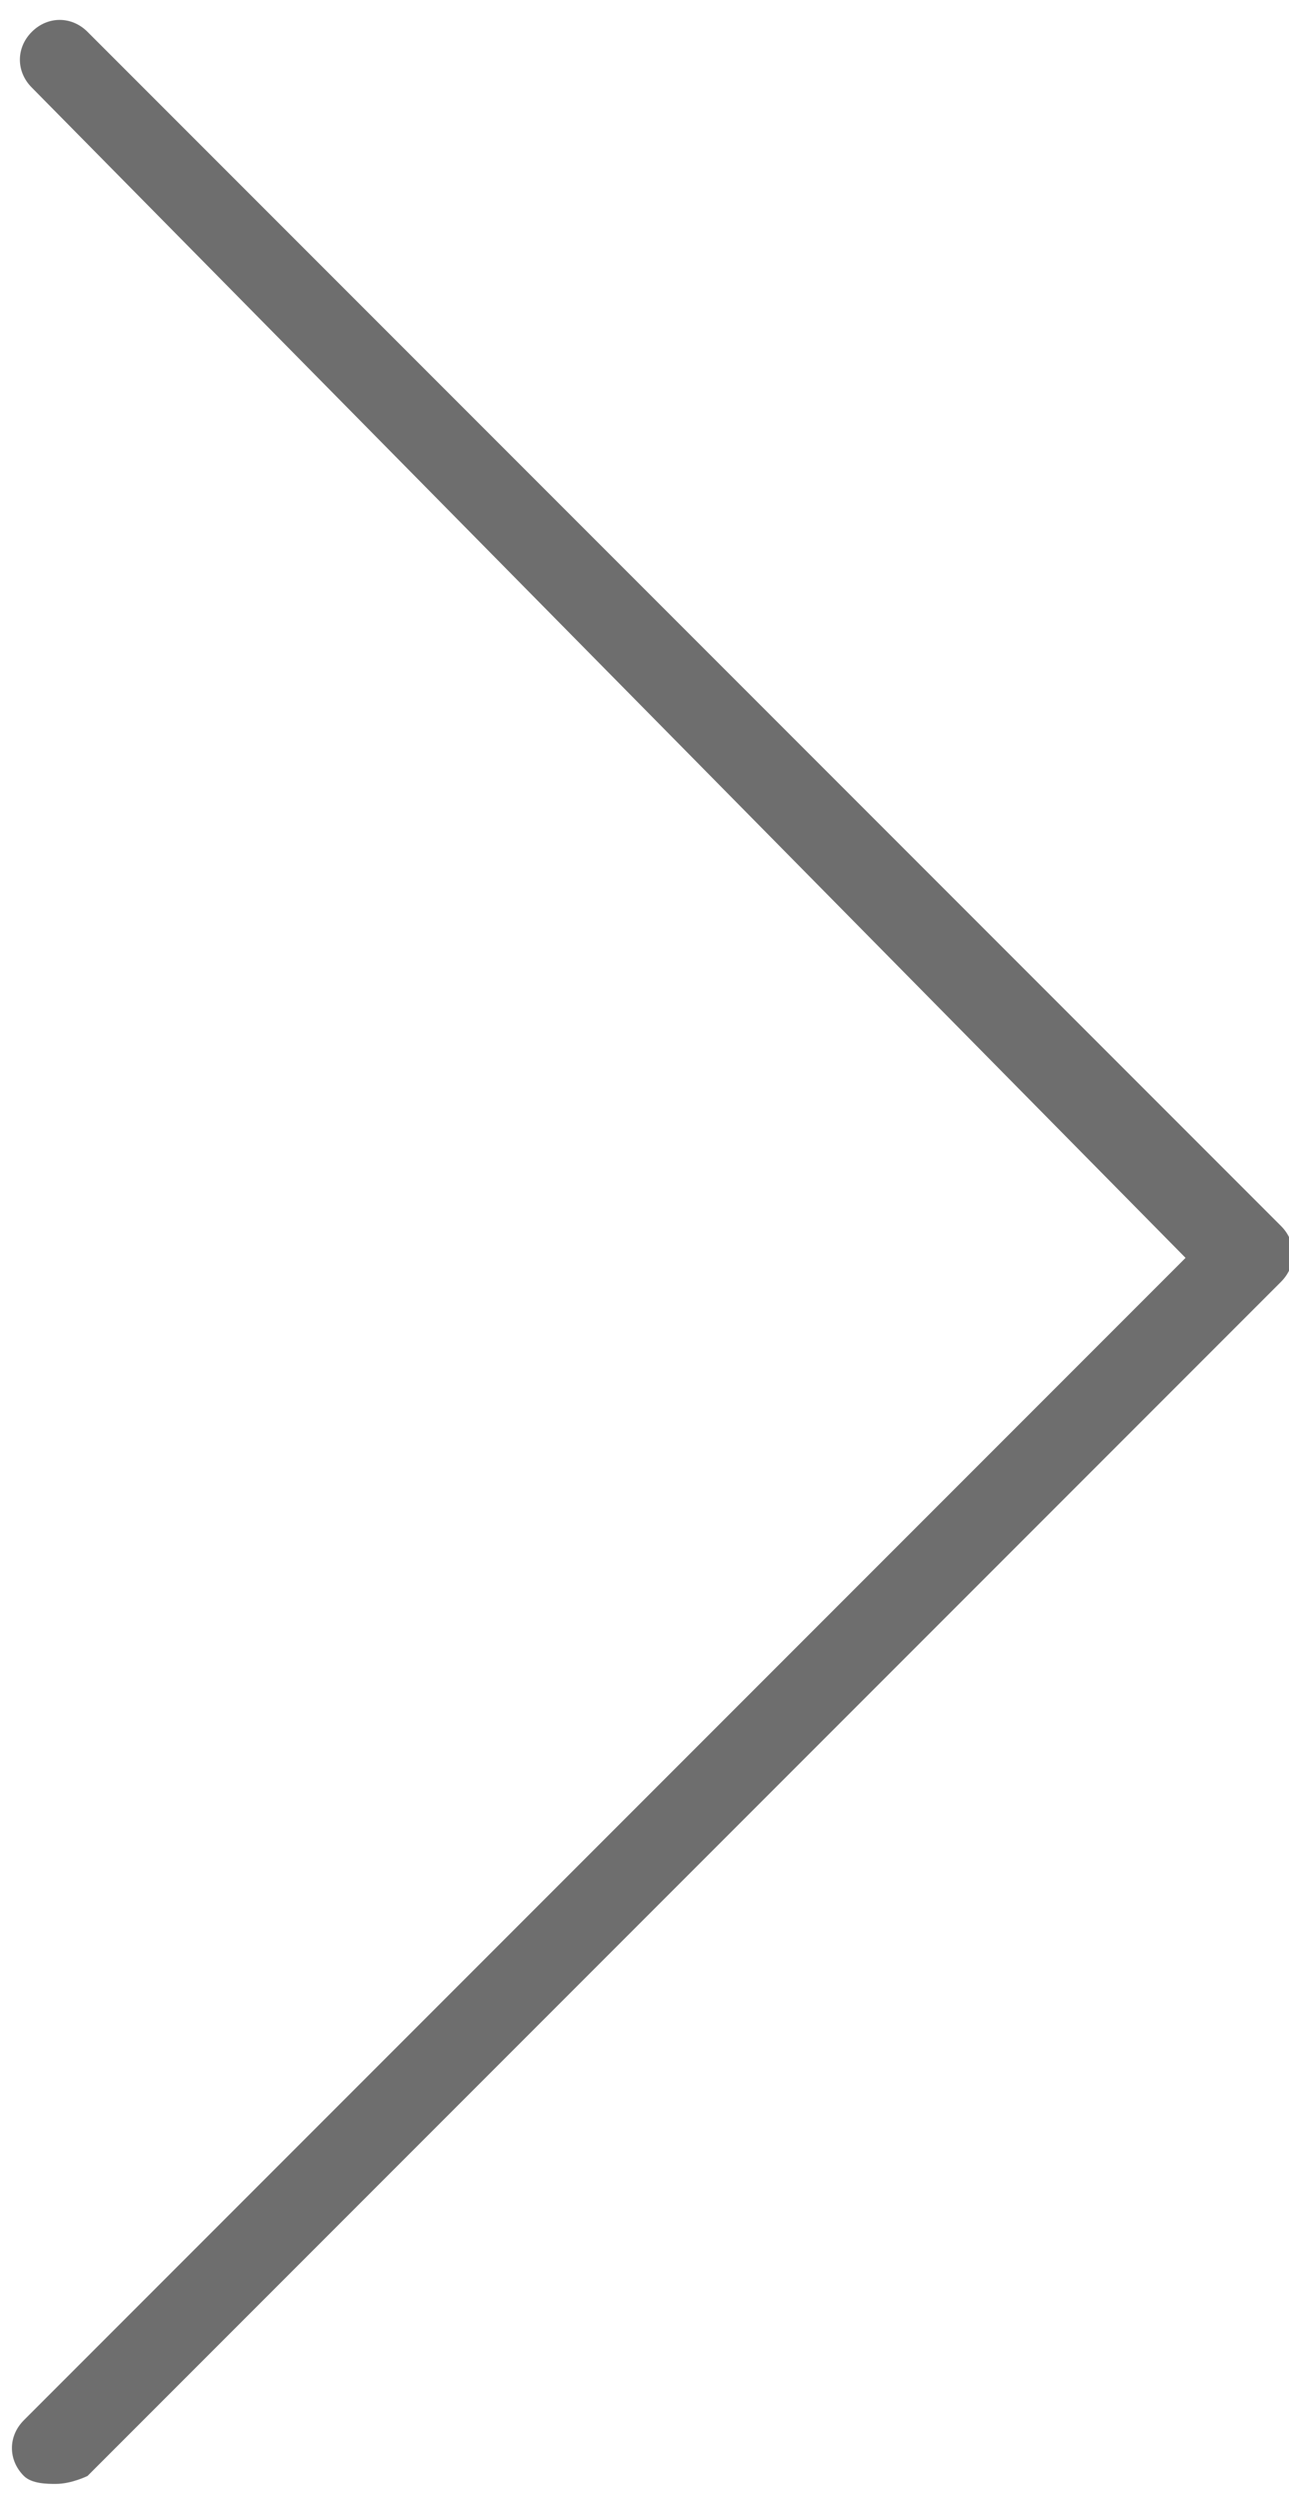 <?xml version="1.0" encoding="UTF-8"?>
<svg xmlns="http://www.w3.org/2000/svg" version="1.1" viewBox="0 0 16.2 31.4">
  <defs>
    <style>
      .cls-1 {
        fill: #6e6e6e;
      }
    </style>
  </defs>
  <!-- Generator: Adobe Illustrator 28.6.0, SVG Export Plug-In . SVG Version: 1.2.0 Build 709)  -->
  <g>
    <g id="_レイヤー_1" data-name="レイヤー_1">
      <path class="cls-1" d="M.7,31.2c-.1,0-.3,0-.4-.1-.2-.2-.2-.5,0-.7l14.6-14.6L.4,1.1c-.2-.2-.2-.5,0-.7s.5-.2.7,0l15,15c.2.2.2.5,0,.7L1.1,31.1c0,0-.2.1-.4.1Z"/>
    </g>
  </g>
</svg>